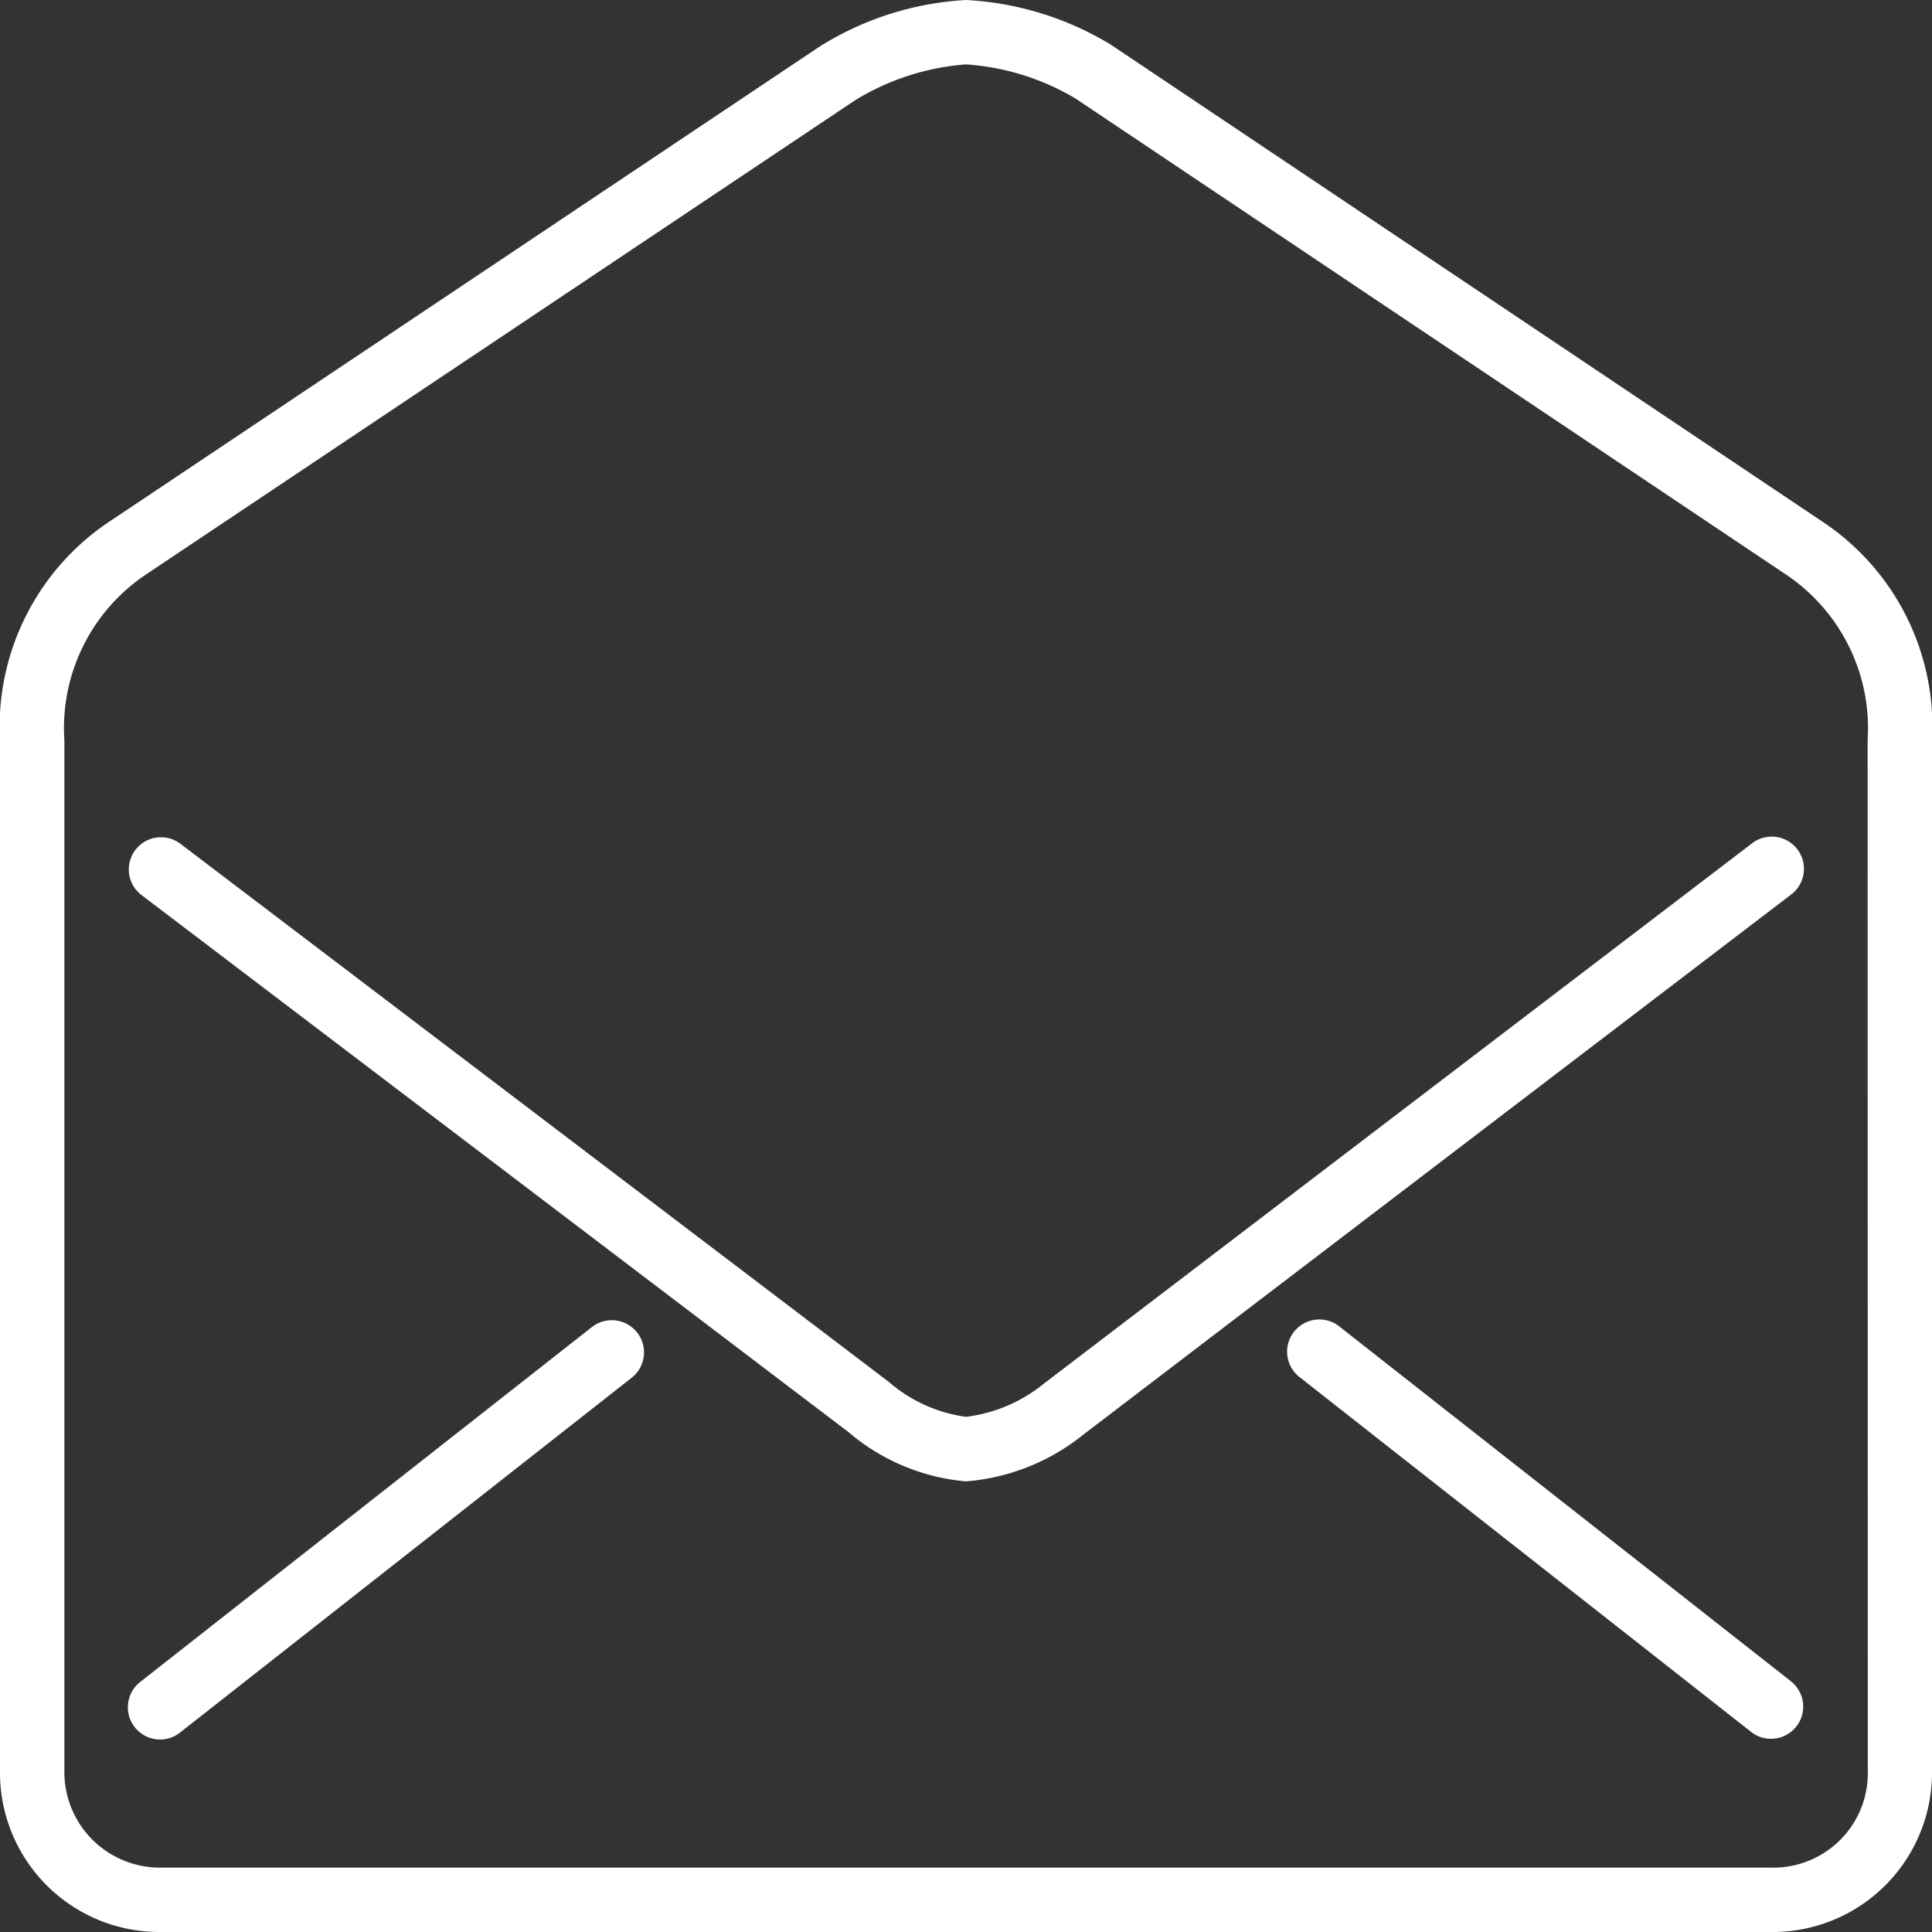 <svg xmlns="http://www.w3.org/2000/svg" width="40" height="40" viewBox="0 0 40 40">
  <rect x="0" y="0" width="40" height="40" fill="#333333" stroke="none"/>
  <path id="envelope" d="M37.079,34.809A.667.667,0,0,1,36.666,36a.659.659,0,0,1-.411-.143l-9.333-7.333a.667.667,0,1,1,.824-1.048ZM13.191,27.588a.666.666,0,0,1-.112.936L3.745,35.857a.667.667,0,1,1-.824-1.048l9.333-7.333a.666.666,0,0,1,.936.112Zm23.88-9.058L22.432,29.7a4.424,4.424,0,0,1-2.432.97,4.32,4.32,0,0,1-2.432-1.019L2.93,18.531a.666.666,0,0,1,.806-1.061L18.4,28.609a3.069,3.069,0,0,0,1.6.725,3.158,3.158,0,0,0,1.609-.685L36.262,17.47a.667.667,0,1,1,.809,1.06Zm1.6,18.137a1.956,1.956,0,0,1-2,2H3.333a1.978,1.978,0,0,1-2-2V15.333a3.827,3.827,0,0,1,1.7-3.446L17.707,2.074A5.123,5.123,0,0,1,20,1.333a5.11,5.11,0,0,1,2.268.707L36.984,11.9a3.829,3.829,0,0,1,1.683,3.431ZM37.7,10.779,22.993.921A6.427,6.427,0,0,0,20,0a6.366,6.366,0,0,0-3.023.959l-14.652,9.8A5.107,5.107,0,0,0,0,15.333V36.667A3.3,3.3,0,0,0,3.333,40H36.667A3.3,3.3,0,0,0,40,36.667V15.333a5.093,5.093,0,0,0-2.3-4.554Z" transform="translate(0 0)" fill="#fff" fill-rule="evenodd"/>
</svg>
